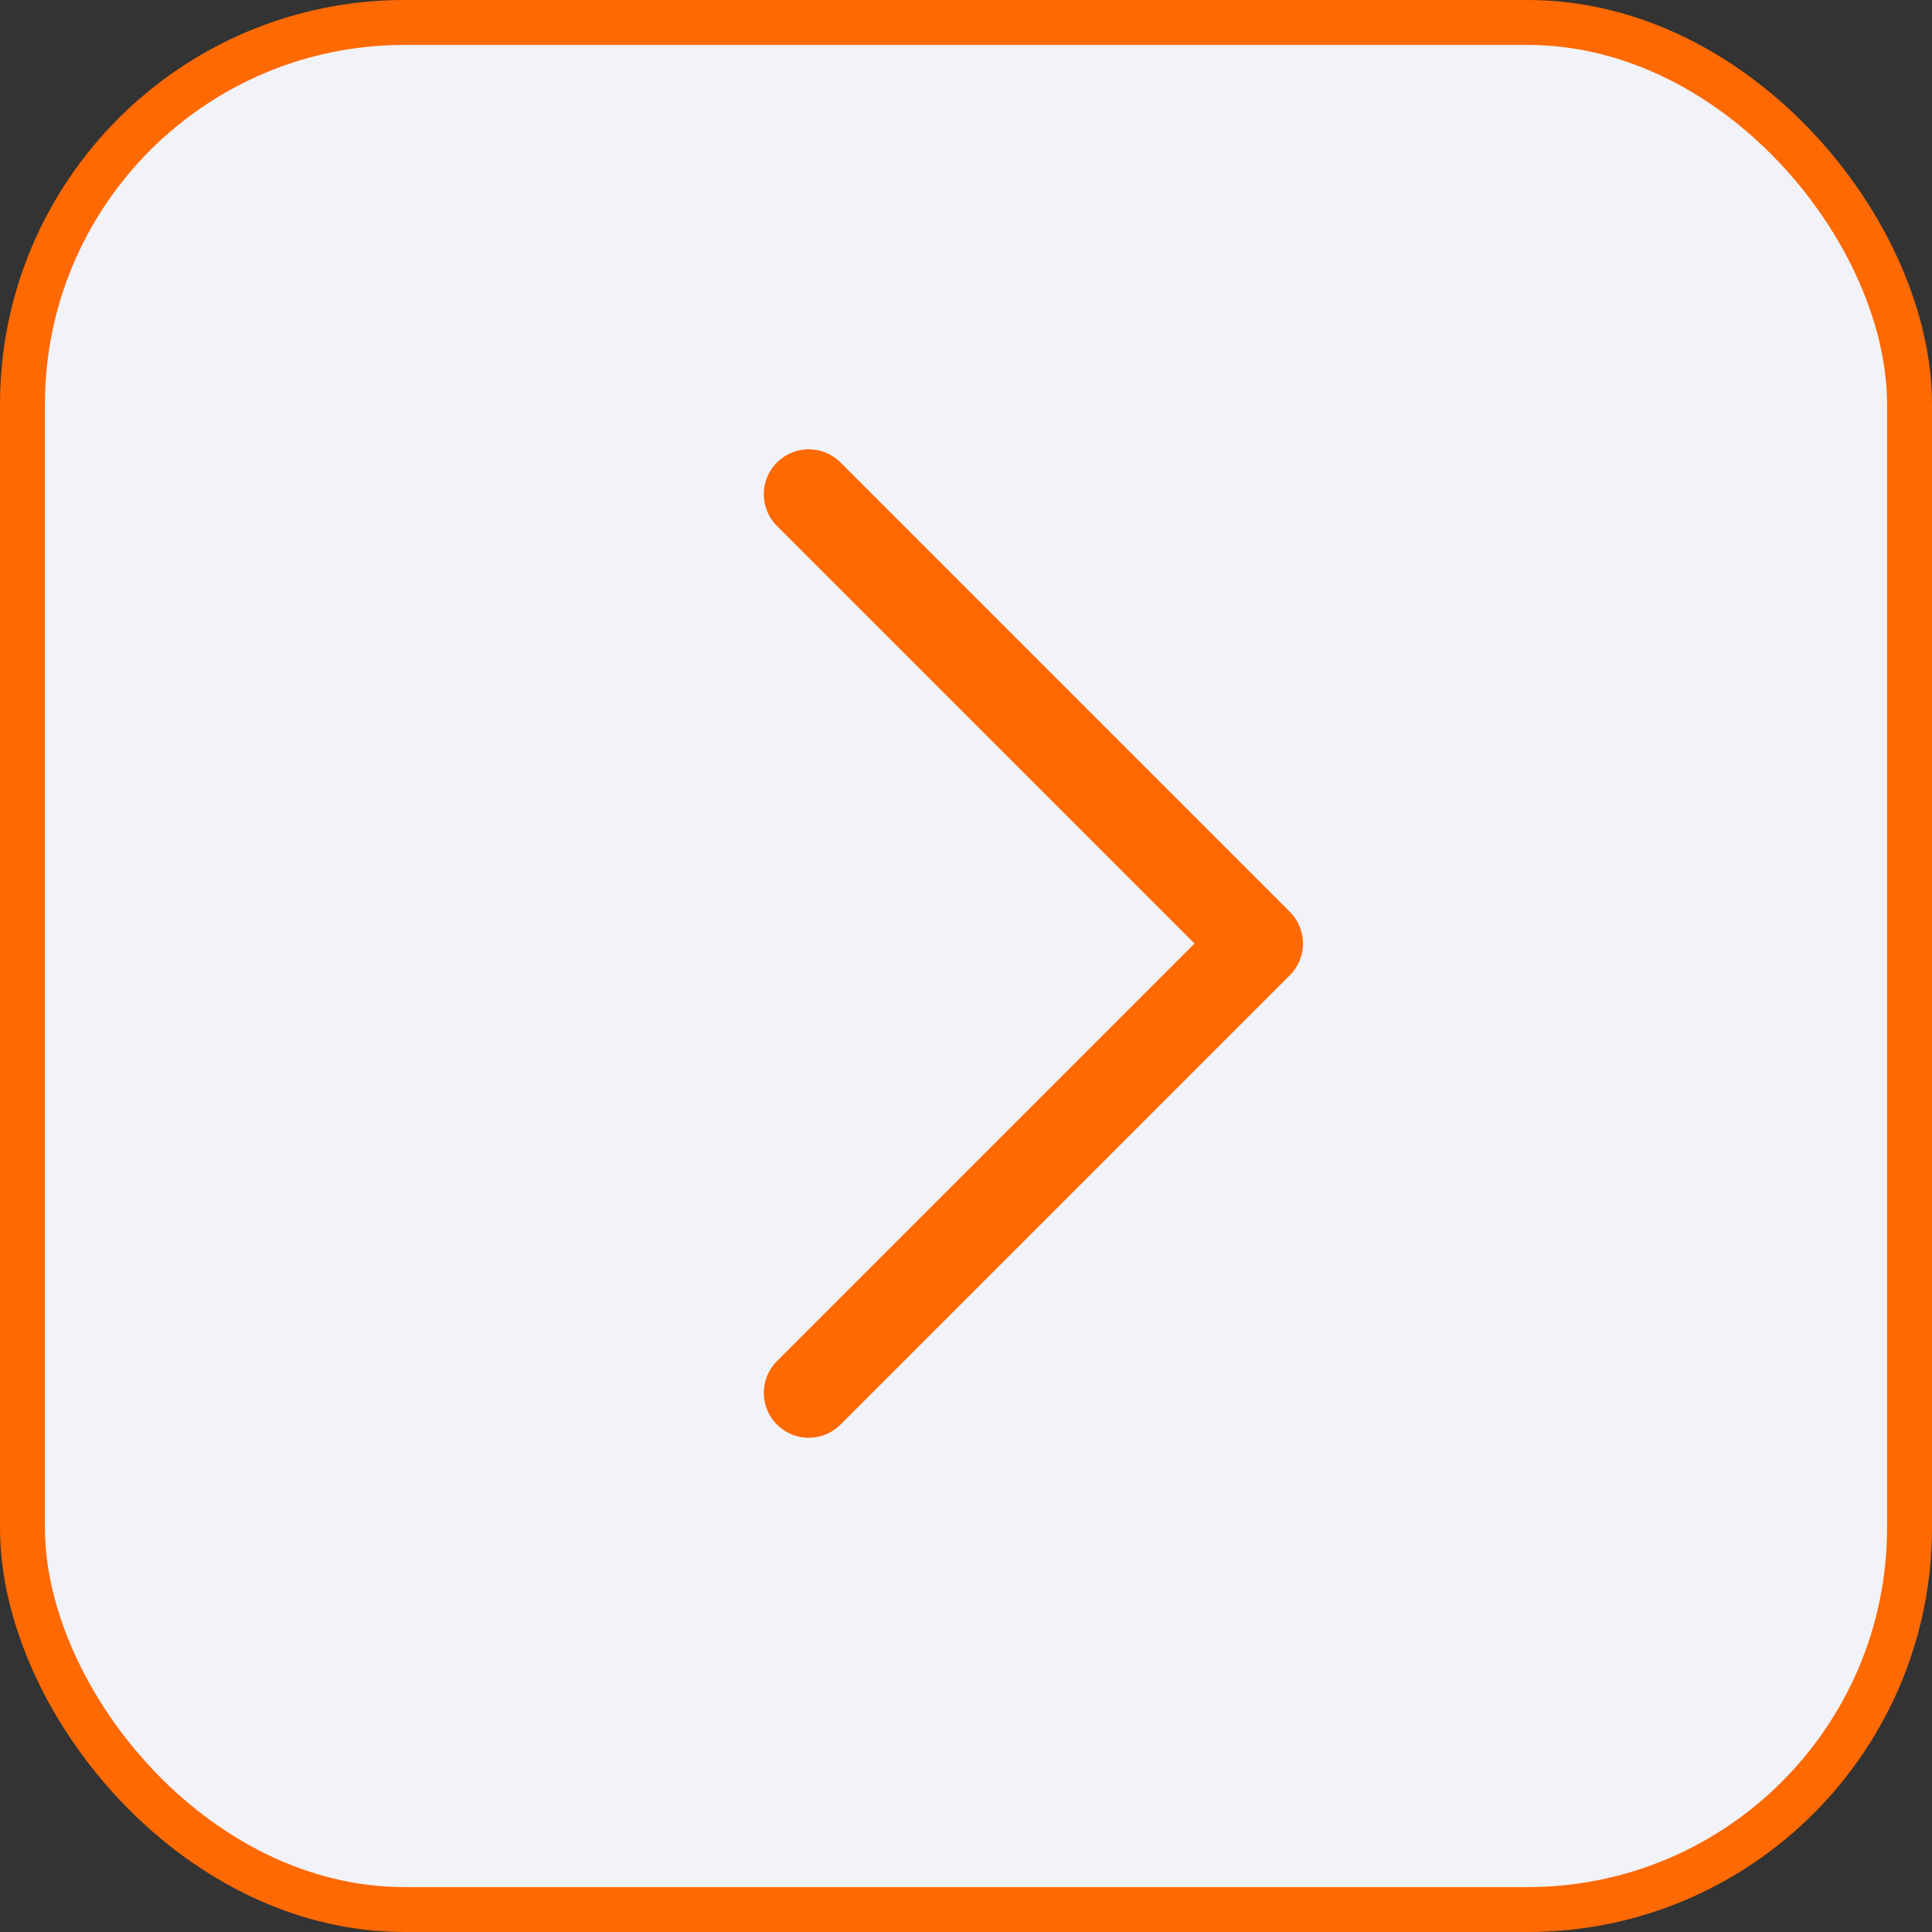 <svg width="43" height="43" viewBox="0 0 43 43" fill="none" xmlns="http://www.w3.org/2000/svg">
<rect x="0" y="0" width="43" height="43" fill="#333333" stroke="none"/>
<rect x="0.5" y="0.5" width="42" height="42" rx="8.5" fill="#F2F3F9" stroke="#FF6902"/>
<path d="M18 11L28 21L18 31" stroke="#FF6902" stroke-width="2" stroke-linecap="round" stroke-linejoin="round"/>
</svg>
